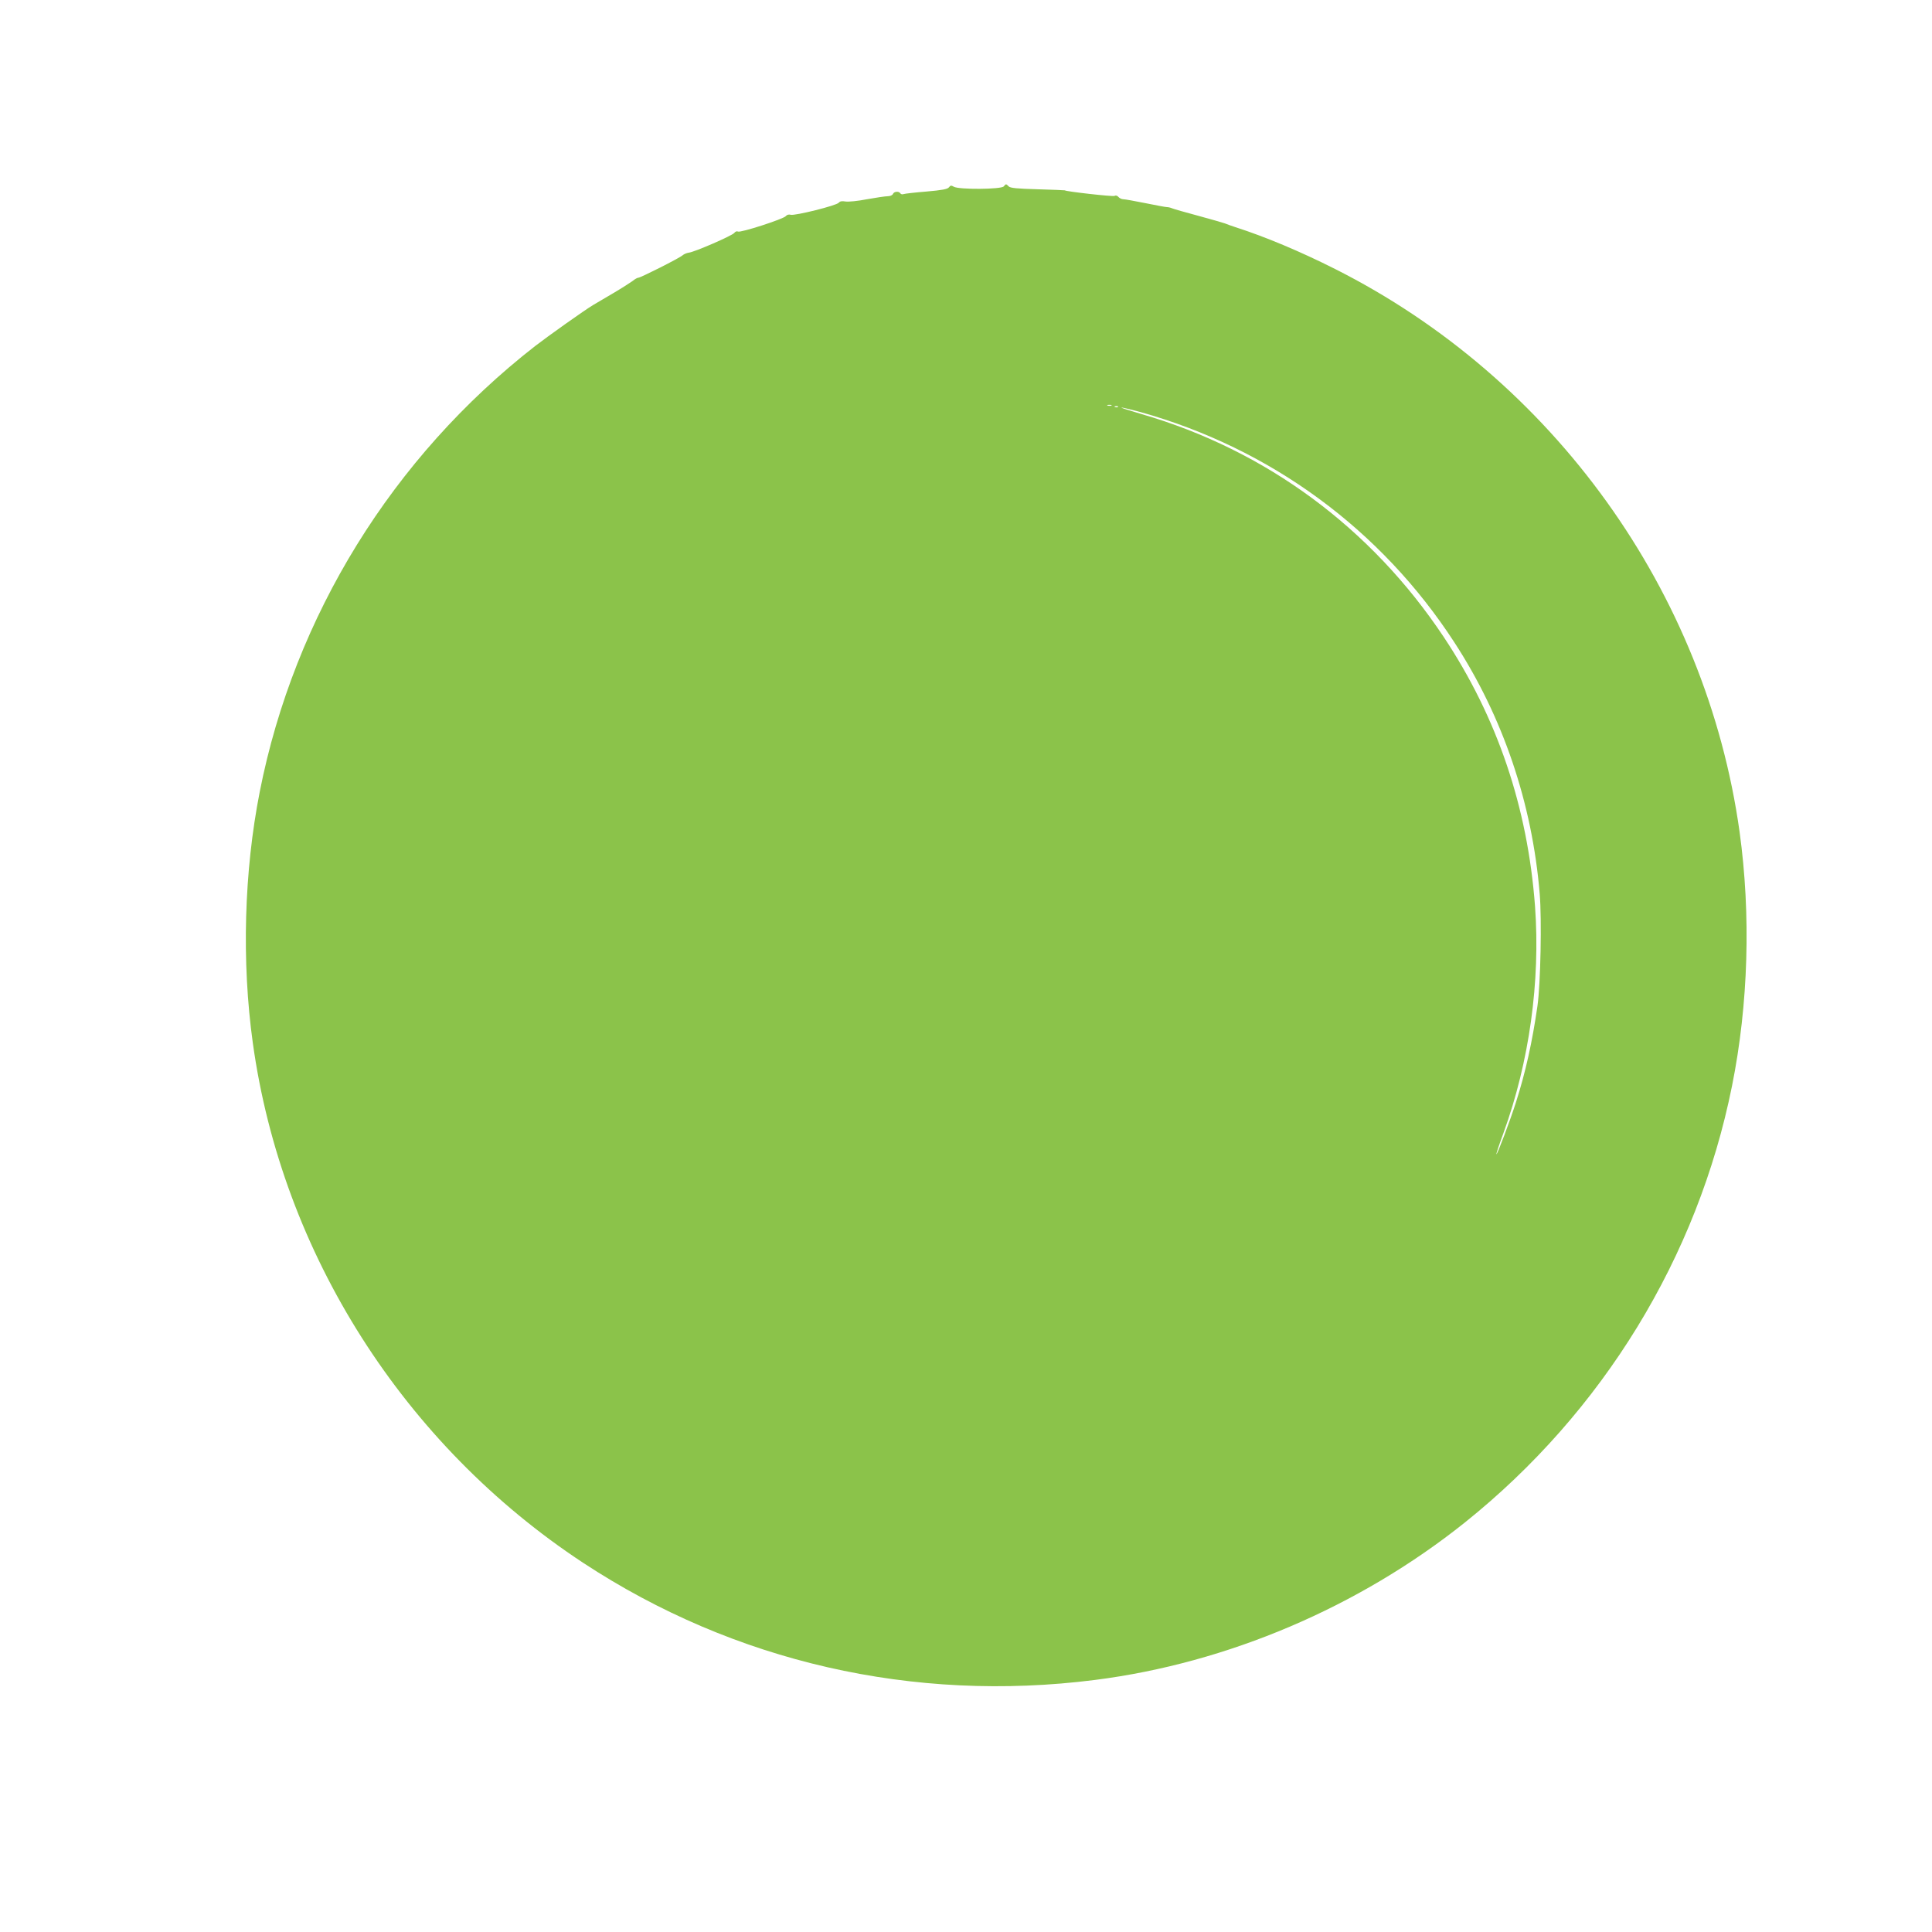 <?xml version="1.0" standalone="no"?>
<!DOCTYPE svg PUBLIC "-//W3C//DTD SVG 20010904//EN"
 "http://www.w3.org/TR/2001/REC-SVG-20010904/DTD/svg10.dtd">
<svg version="1.0" xmlns="http://www.w3.org/2000/svg"
 width="1280pt" height="1280pt" viewBox="0 0 1280 1280"
 preserveAspectRatio="xMidYMid meet">
<g transform="translate(0,1280) scale(0.1,-0.1)"
fill="#8bc34a" stroke="none">
<path d="M6650 11565 c-16 -20 -299 -22 -331 -2 -17 10 -22 9 -32 -4 -9 -12
-45 -19 -149 -28 -76 -6 -144 -14 -152 -17 -8 -3 -17 -1 -21 5 -9 16 -42 13
-49 -4 -3 -8 -18 -15 -34 -15 -15 0 -77 -9 -138 -20 -60 -12 -124 -18 -142
-15 -24 4 -37 2 -45 -8 -15 -19 -289 -87 -318 -80 -13 4 -26 0 -33 -9 -15 -19
-302 -112 -317 -102 -7 4 -17 0 -24 -9 -13 -18 -266 -128 -302 -131 -13 -2
-31 -9 -40 -17 -23 -20 -279 -149 -294 -149 -6 0 -23 -9 -37 -21 -15 -11 -74
-49 -132 -83 -58 -34 -116 -68 -129 -76 -56 -33 -302 -208 -386 -273 -944
-736 -1595 -1789 -1824 -2952 -104 -528 -121 -1125 -46 -1665 193 -1393 1000
-2662 2190 -3445 1000 -657 2187 -928 3390 -775 879 112 1749 483 2450 1043
914 732 1542 1757 1770 2892 109 542 126 1136 50 1685 -222 1590 -1235 3000
-2680 3728 -228 115 -461 213 -660 277 -27 9 -59 20 -70 25 -11 4 -90 27 -175
50 -85 23 -164 45 -175 50 -11 5 -27 8 -35 8 -8 0 -72 12 -141 26 -70 14 -136
26 -147 26 -11 0 -25 7 -32 15 -7 9 -18 12 -26 7 -11 -6 -329 30 -329 37 0 1
-80 4 -179 7 -138 4 -182 8 -193 19 -18 18 -18 18 -33 0z m713 -1452 c-7 -2
-19 -2 -25 0 -7 3 -2 5 12 5 14 0 19 -2 13 -5z m44 -9 c-3 -3 -12 -4 -19 -1
-8 3 -5 6 6 6 11 1 17 -2 13 -5z m149 -34 c861 -241 1593 -777 2079 -1525 322
-494 516 -1065 566 -1667 14 -168 6 -594 -15 -743 -34 -237 -79 -441 -143
-640 -39 -122 -124 -347 -129 -342 -2 2 19 65 47 141 171 470 245 1004 209
1501 -49 657 -250 1251 -605 1785 -481 723 -1178 1237 -2000 1476 -82 24 -143
43 -134 44 8 0 65 -14 125 -30z"/>
</g>
</svg>
